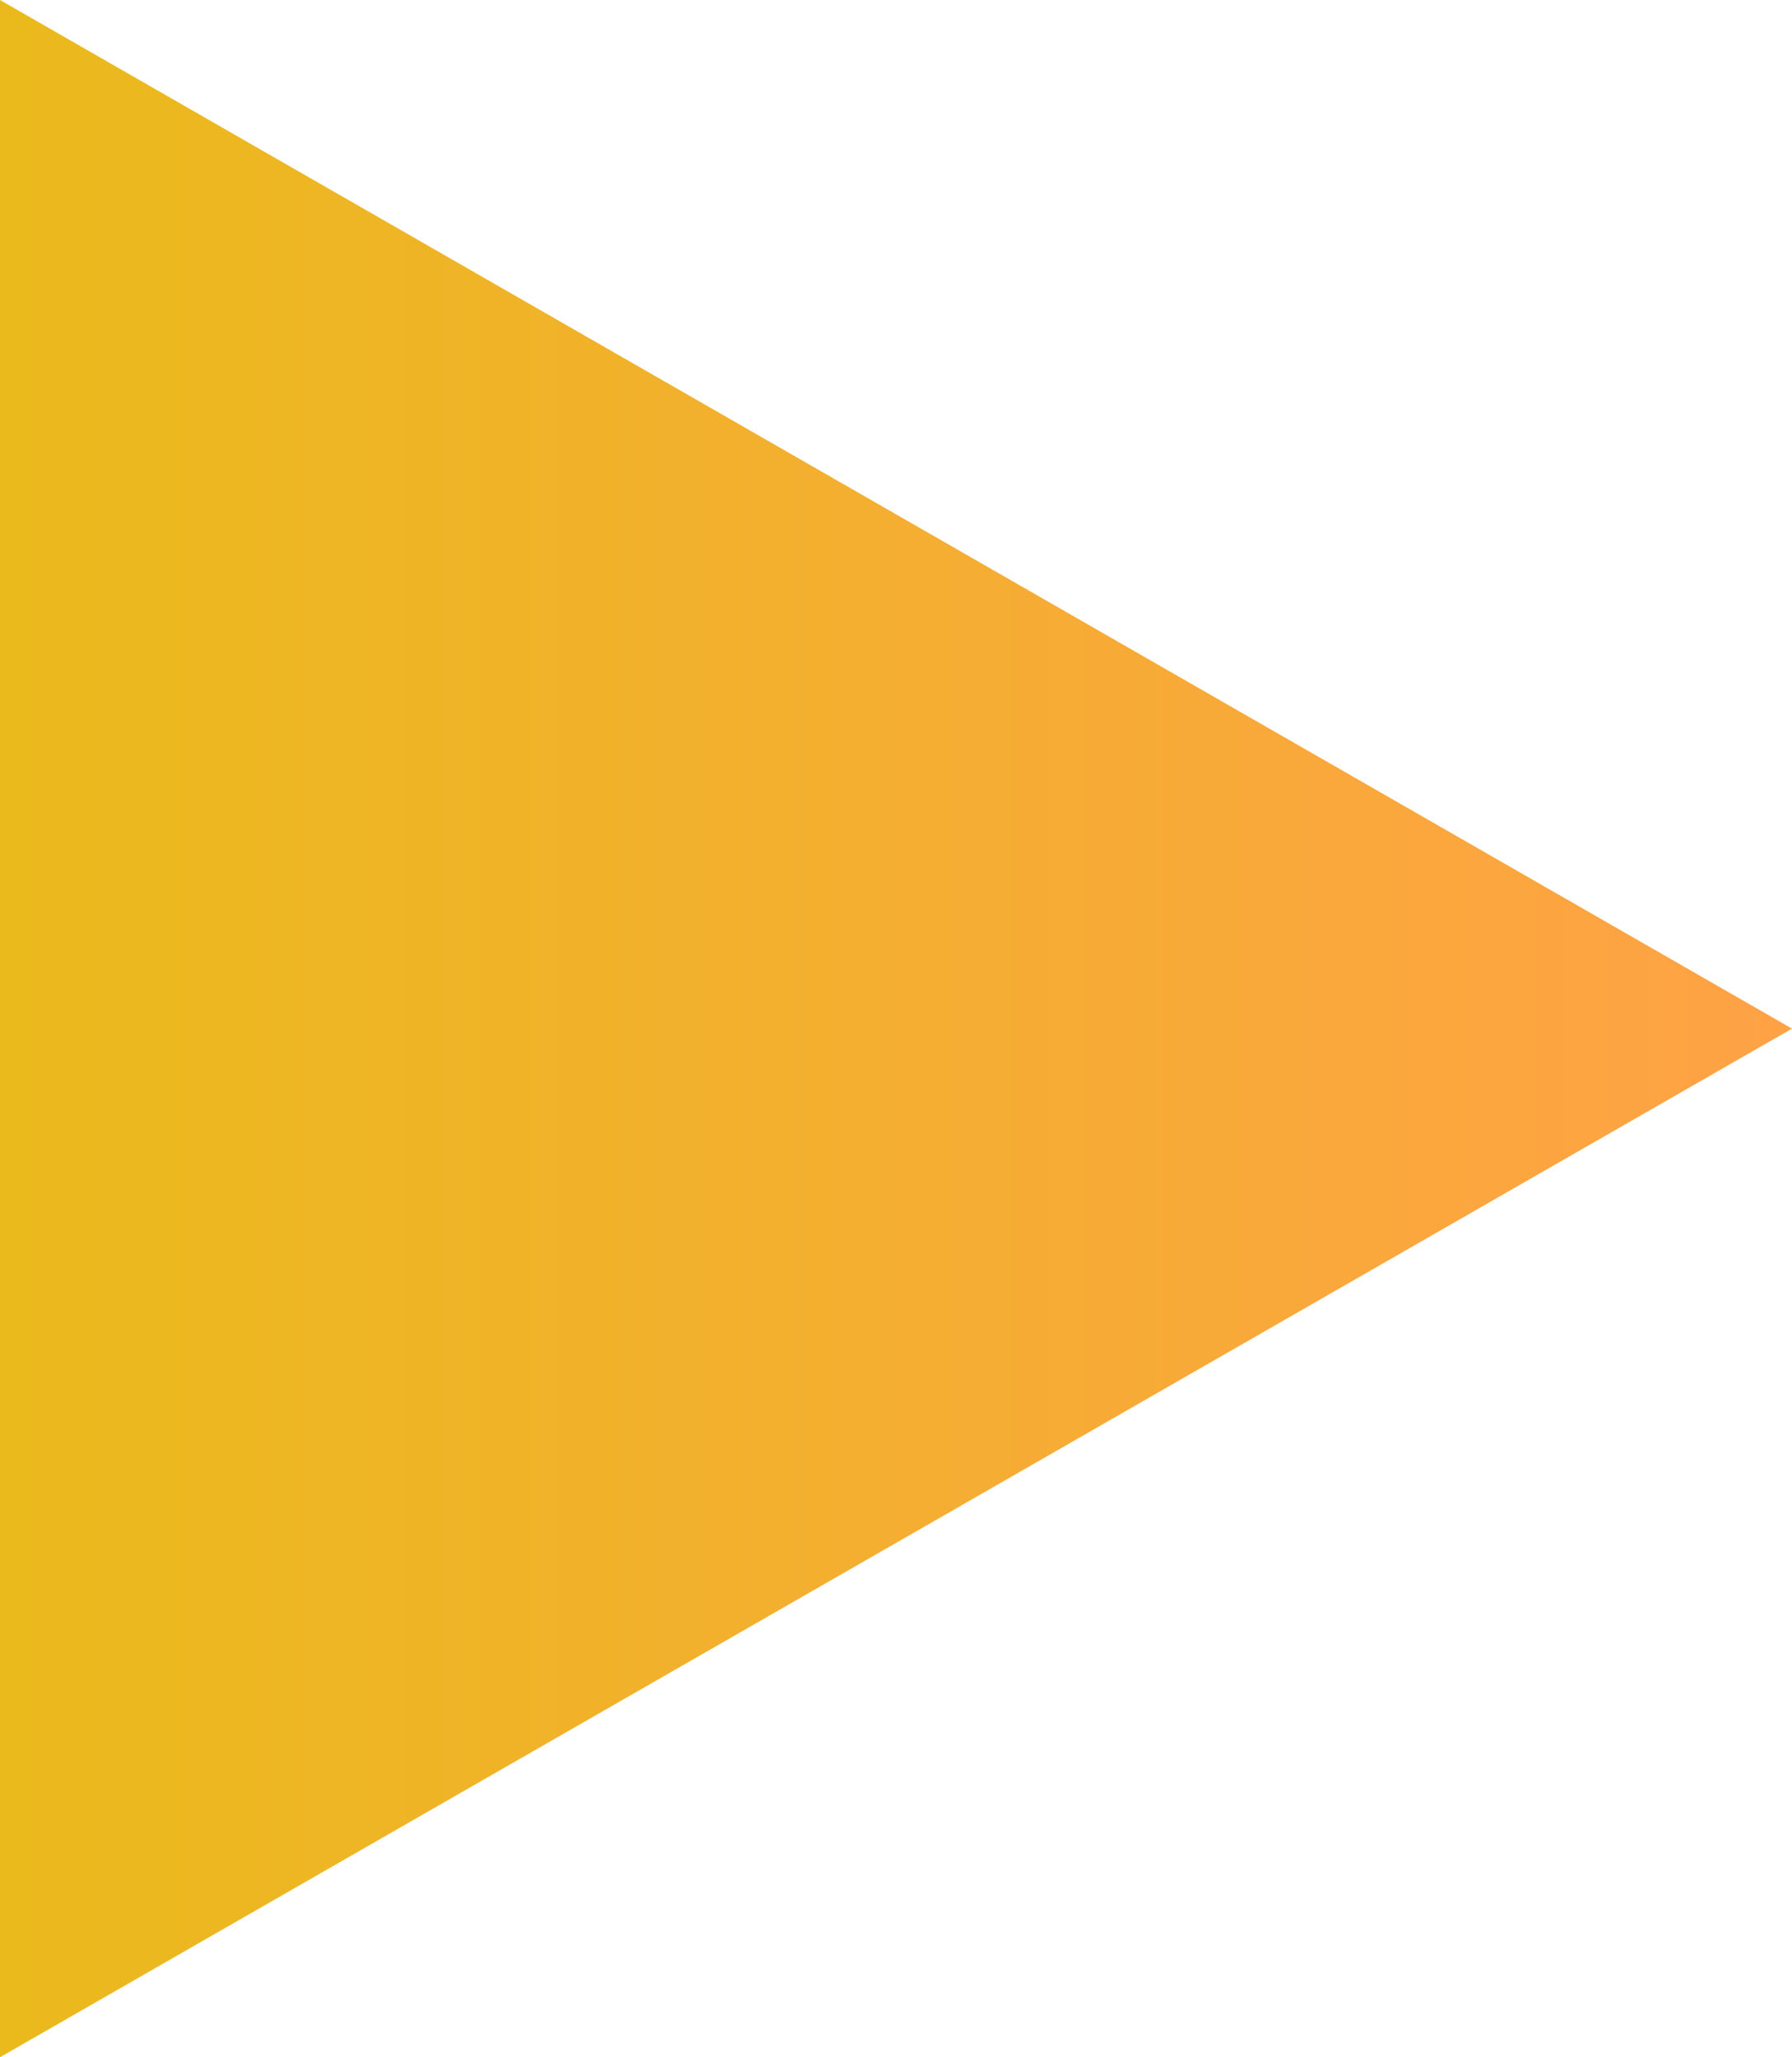 <svg xmlns="http://www.w3.org/2000/svg" xmlns:xlink="http://www.w3.org/1999/xlink" width="88" height="101" viewBox="0 0 88 101"><defs><style>.a{fill:url(#a);}</style><linearGradient id="a" x1="0.5" x2="0.5" y2="1" gradientUnits="objectBoundingBox"><stop offset="0" stop-color="#ffa246"/><stop offset="1" stop-color="#eaba1c"/></linearGradient></defs><path class="a" d="M50.5,0,101,88H0Z" transform="translate(88) rotate(90)"/></svg>